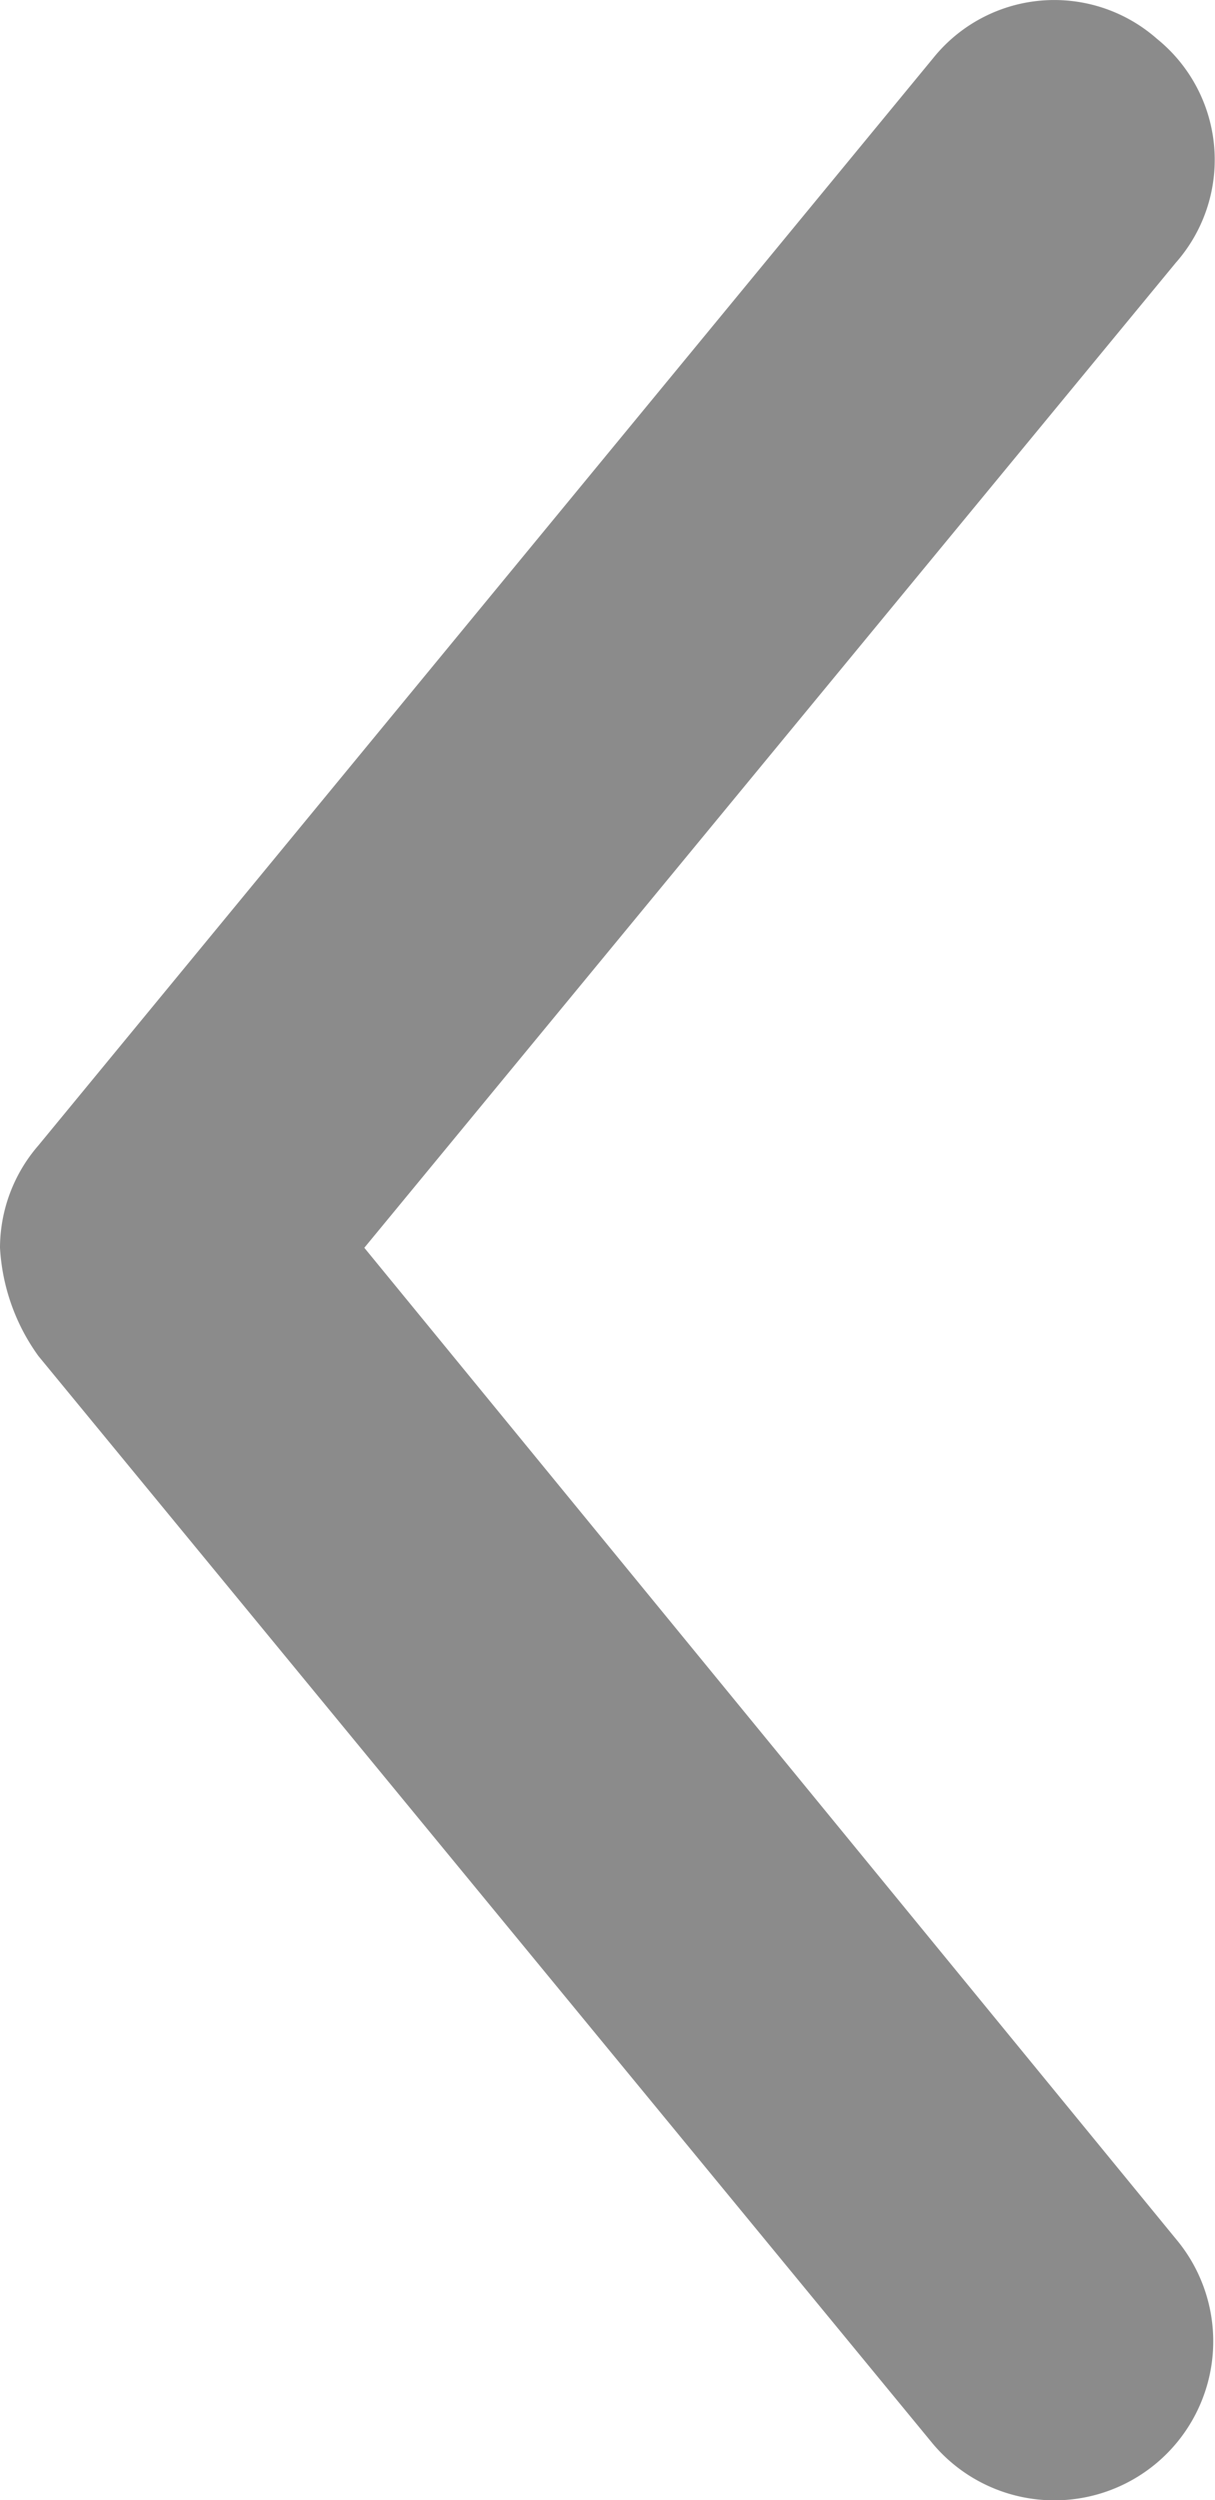 <svg xmlns="http://www.w3.org/2000/svg" width="13.64" height="28.045" viewBox="0 0 13.64 28.045">
  <path id="Left" d="M0,14a1.758,1.758,0,0,1,.431-1.148L10.477.654A1.744,1.744,0,0,1,12.989.439,1.744,1.744,0,0,1,13.2,2.95L4.09,14,13.2,25.117a1.783,1.783,0,0,1-2.727,2.3L.431,15.214A2.289,2.289,0,0,1,0,14Z" transform="translate(0 -0.003)" fill="#8b8b8b"/>
</svg>
